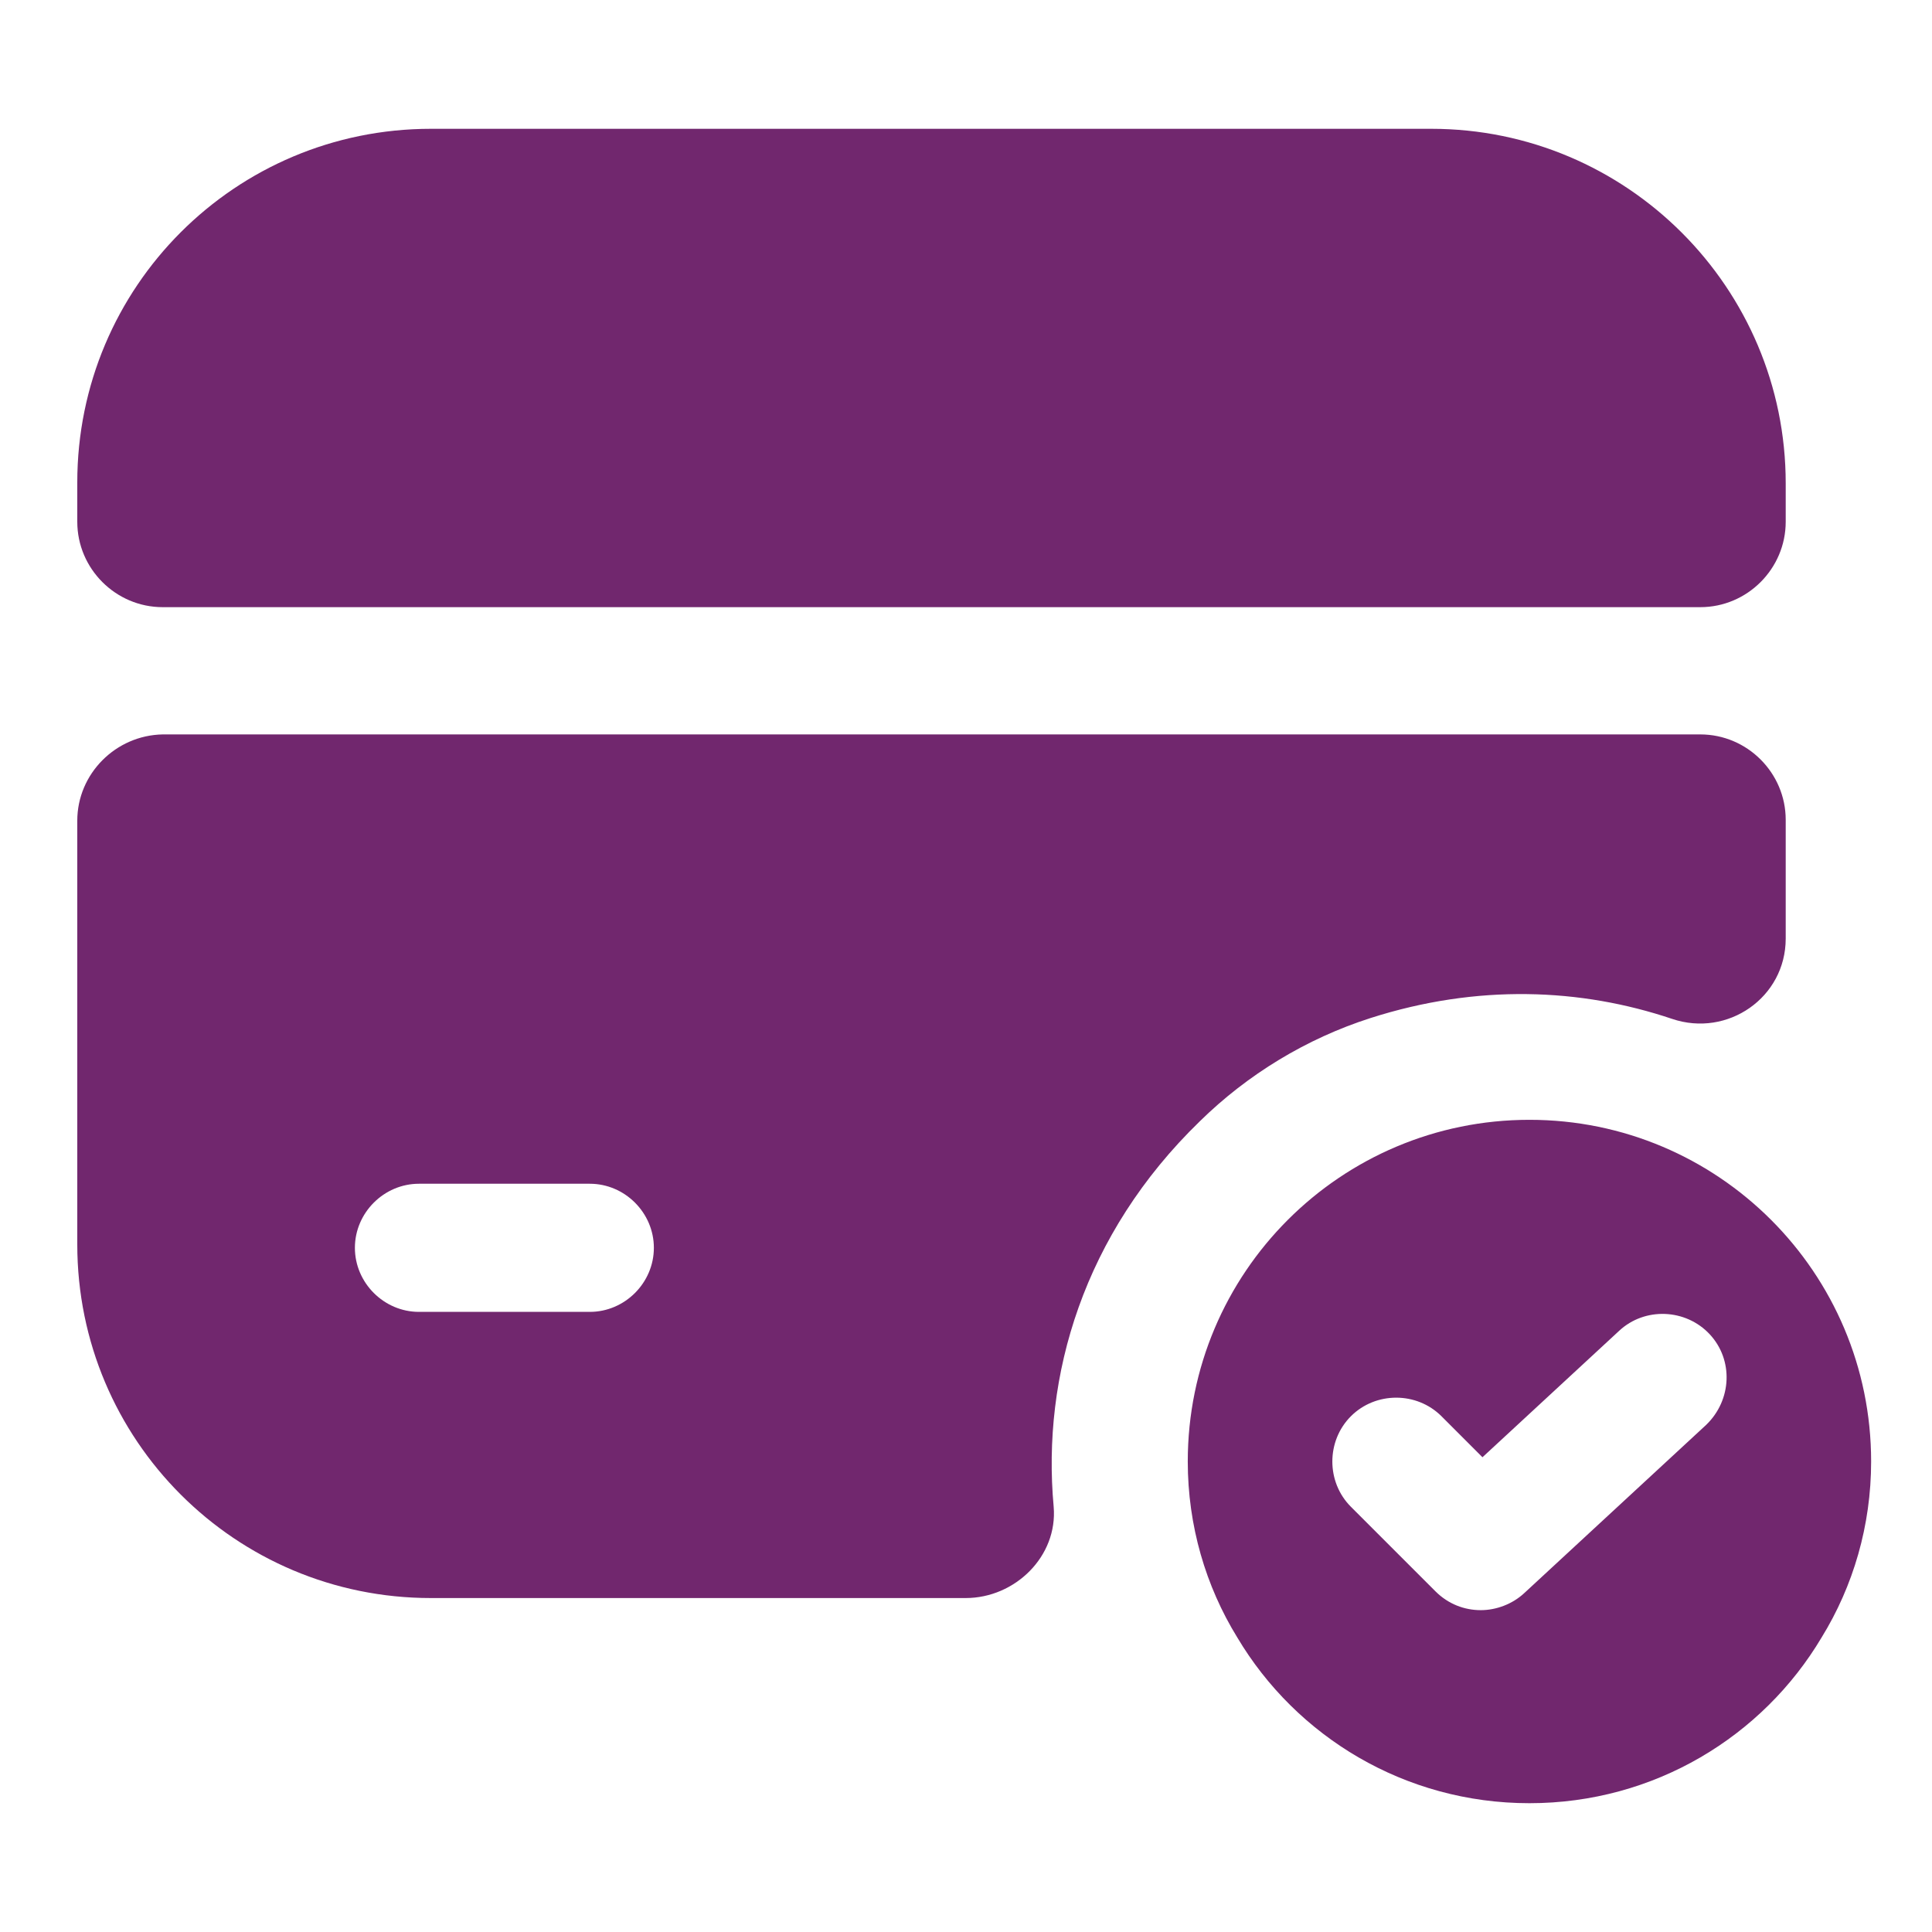 <svg xmlns="http://www.w3.org/2000/svg" width="75" height="75" viewBox="0 0 75 75"><path fill="#71276E" d="M56.373,38.471 C63.702,38.471 69.637,44.407 69.637,51.736 C69.637,54.223 68.941,56.577 67.714,58.567 C65.426,62.413 61.215,65 56.373,65 C51.532,65 47.32,62.413 45.032,58.567 C43.805,56.577 43.109,54.223 43.109,51.736 C43.109,44.407 49.045,38.471 56.373,38.471 Z M63.37,46.795 C62.441,45.8 60.85,45.734 59.855,46.662 L54.549,51.57 L52.958,49.978 C51.996,49.017 50.404,49.017 49.442,49.978 C48.481,50.94 48.481,52.532 49.442,53.493 L52.725,56.776 C53.223,57.274 53.853,57.506 54.483,57.506 C55.08,57.506 55.71,57.274 56.174,56.842 L63.237,50.31 C64.232,49.348 64.298,47.79 63.37,46.795 Z M63.005,23.51 C64.829,23.51 66.321,25.003 66.321,26.826 L66.321,31.436 C66.321,33.724 64.066,35.282 61.911,34.553 C58.363,33.359 54.35,33.193 50.205,34.52 C47.718,35.316 45.43,36.708 43.573,38.532 C39.063,42.909 37.438,48.414 37.903,53.488 C38.068,55.411 36.41,57.036 34.487,57.036 L13.728,57.036 C6.135,57.036 0,50.901 0,43.307 L0,26.86 C0,25.036 1.492,23.544 3.316,23.51 Z M19.896,40.953 L13.264,40.953 C11.905,40.953 10.777,42.08 10.777,43.44 C10.777,44.8 11.905,45.927 13.264,45.927 L19.896,45.927 C21.256,45.927 22.383,44.8 22.383,43.44 C22.383,42.08 21.256,40.953 19.896,40.953 Z M66.321,13.762 L66.321,15.254 C66.321,17.078 64.829,18.57 63.005,18.57 L3.316,18.57 C1.492,18.57 0,17.078 0,15.254 L0,13.728 C0,6.135 6.135,0 13.728,0 L52.56,0 C60.153,0 66.321,6.168 66.321,13.762 Z" transform="translate(3 5)"/></svg>